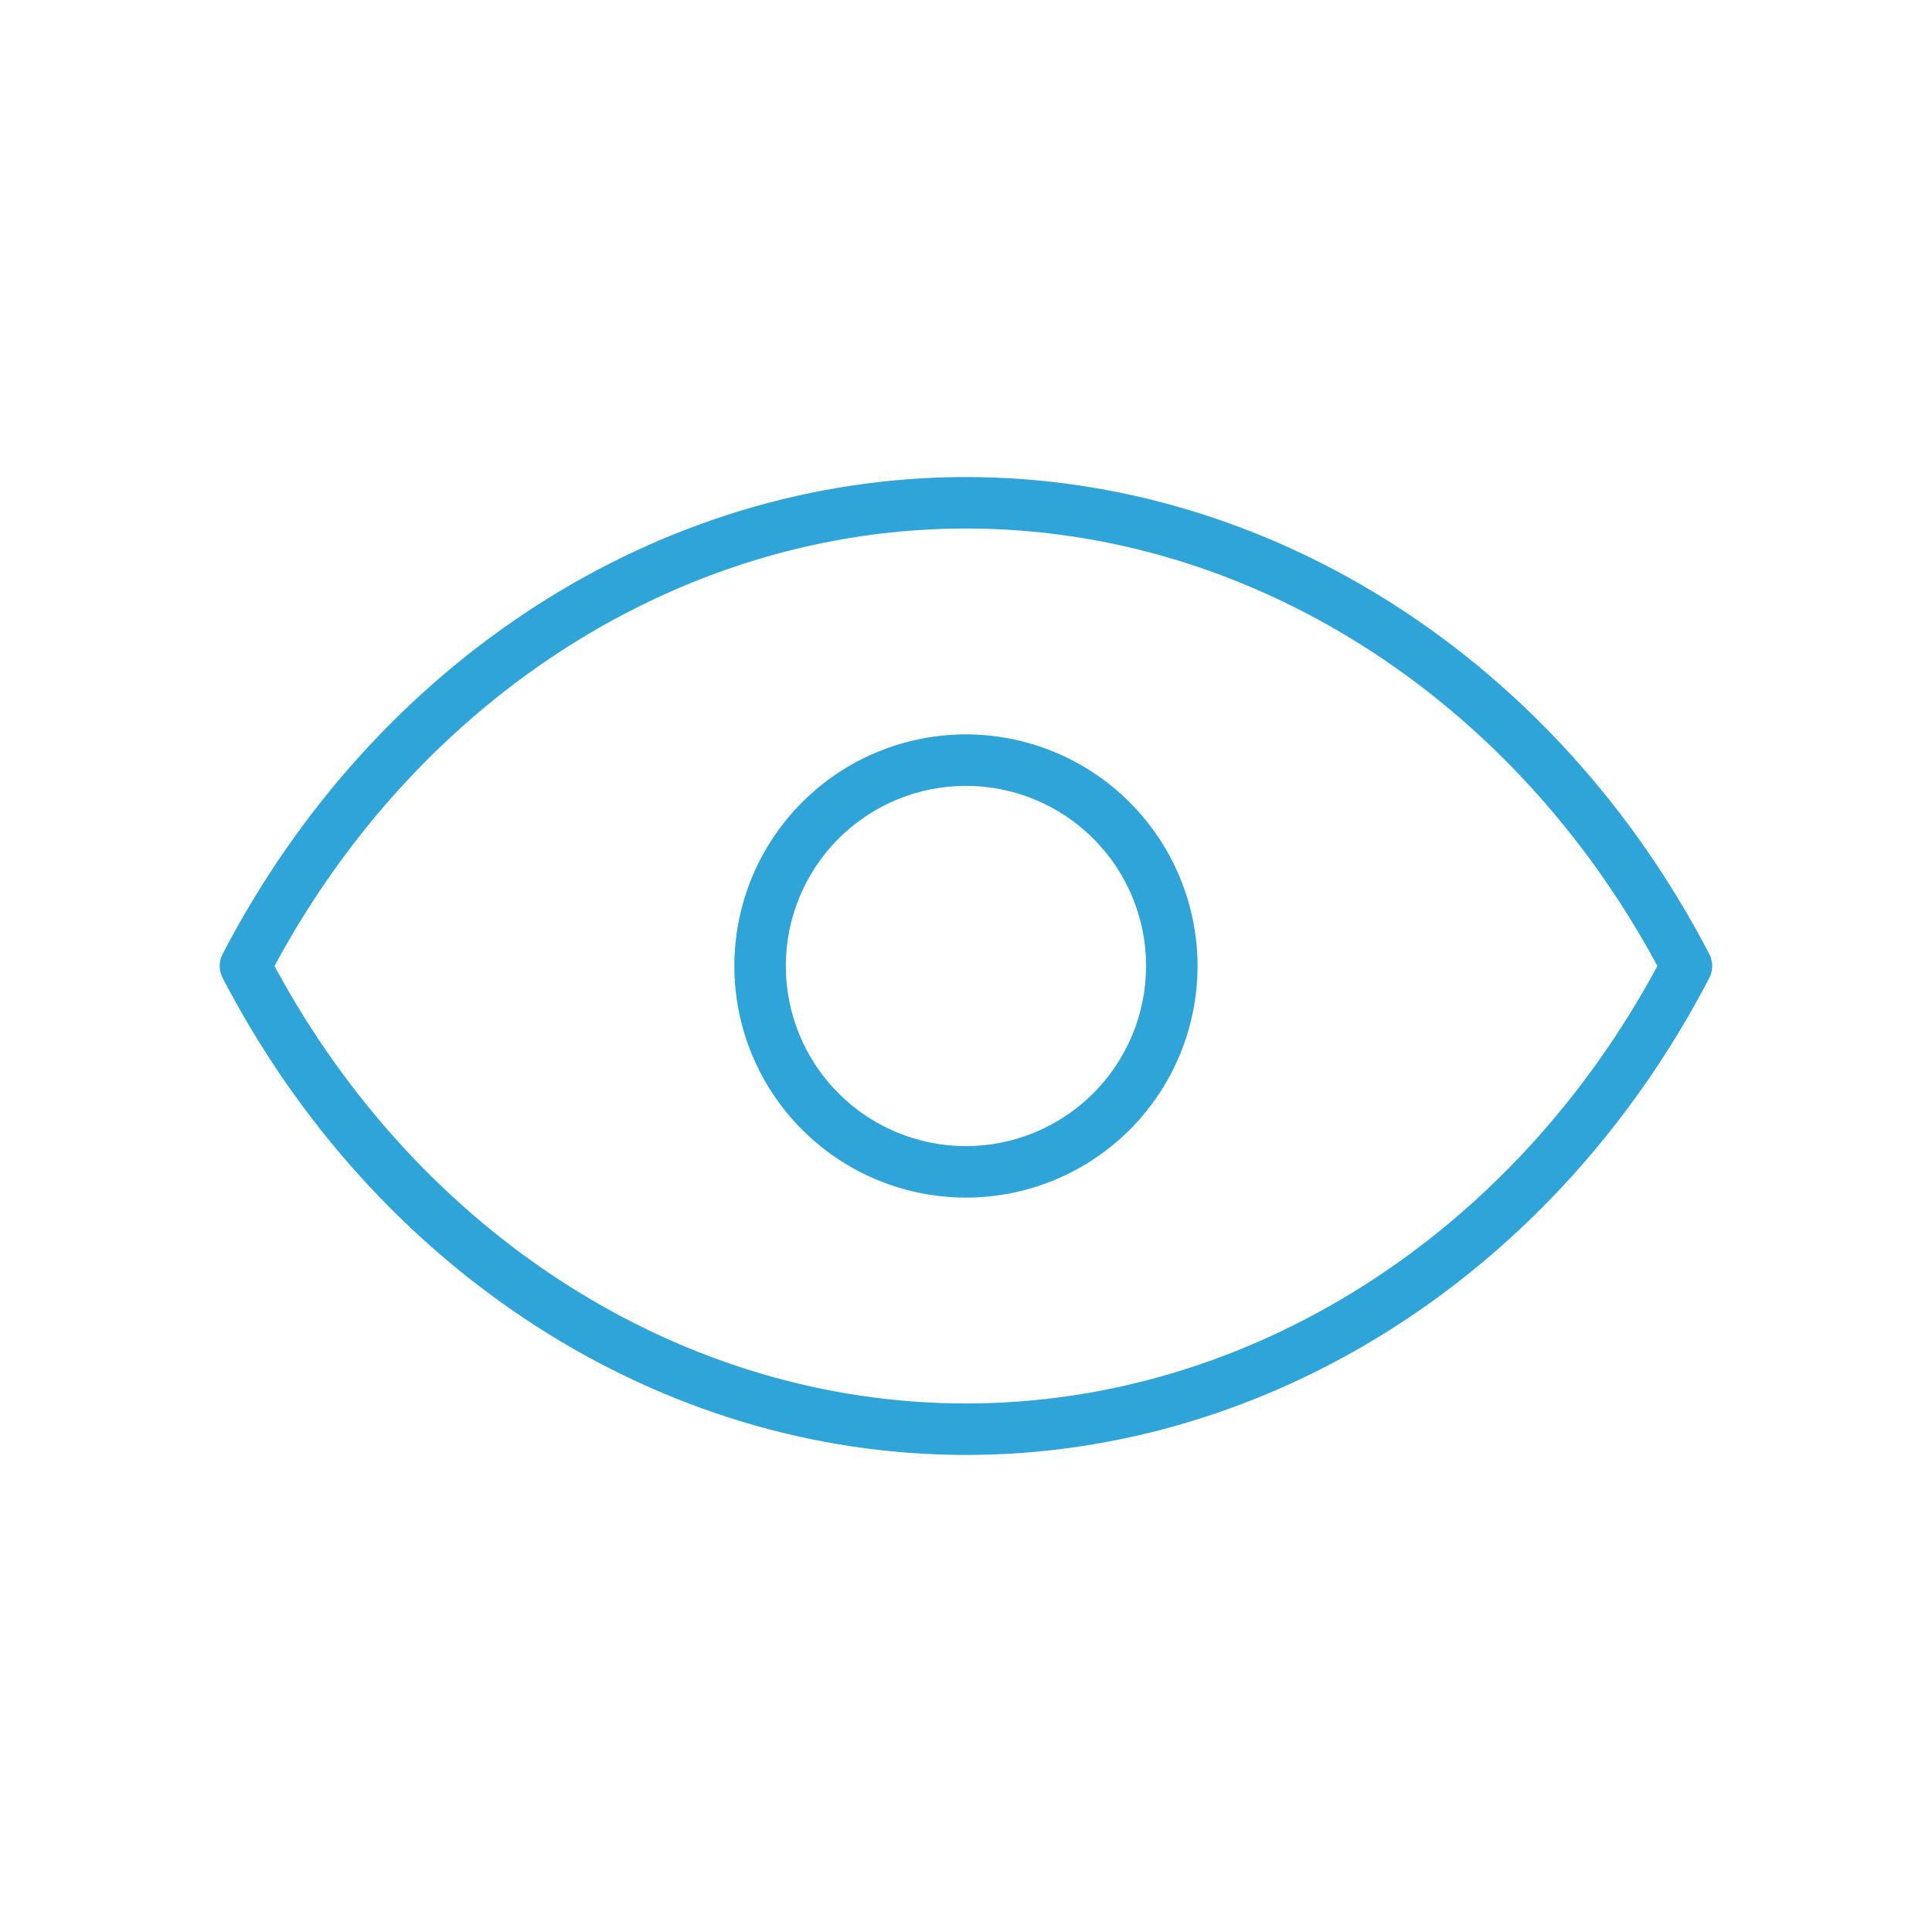 <svg xmlns="http://www.w3.org/2000/svg" width="1200pt" height="1200pt" viewBox="0 0 1200 1200"><path d="m1061.7 592.63c-95.008-182.79-271.93-296.33-461.73-296.33s-366.73 113.54-461.73 296.33c-2.406 4.617-2.406 10.117 0 14.734 95.012 182.79 271.94 296.33 461.73 296.33s366.72-113.54 461.73-296.33c2.406-4.617 2.406-10.117 0-14.734zm-461.73 279.1c-175.27 0-339.11-103.9-429.47-271.73 90.352-167.83 254.19-271.73 429.47-271.73s339.11 103.9 429.47 271.73c-90.363 167.83-254.2 271.73-429.47 271.73zm0-415.59c-38.152 0-74.742 15.156-101.72 42.133-26.977 26.98-42.133 63.57-42.133 101.72s15.156 74.742 42.133 101.72c26.98 26.977 63.57 42.133 101.72 42.133s74.742-15.156 101.72-42.133c26.977-26.98 42.133-63.57 42.133-101.72-0.043-38.141-15.211-74.707-42.18-101.68s-63.535-42.137-101.68-42.18zm0 255.75v-0.004c-29.676 0-58.133-11.785-79.117-32.77-20.984-20.984-32.77-49.441-32.77-79.117s11.785-58.133 32.77-79.117c20.984-20.984 49.441-32.77 79.117-32.77s58.133 11.785 79.117 32.77c20.984 20.984 32.77 49.441 32.77 79.117-0.031 29.664-11.832 58.102-32.809 79.078s-49.414 32.777-79.078 32.809z" fill="#2fa4d9"></path></svg>